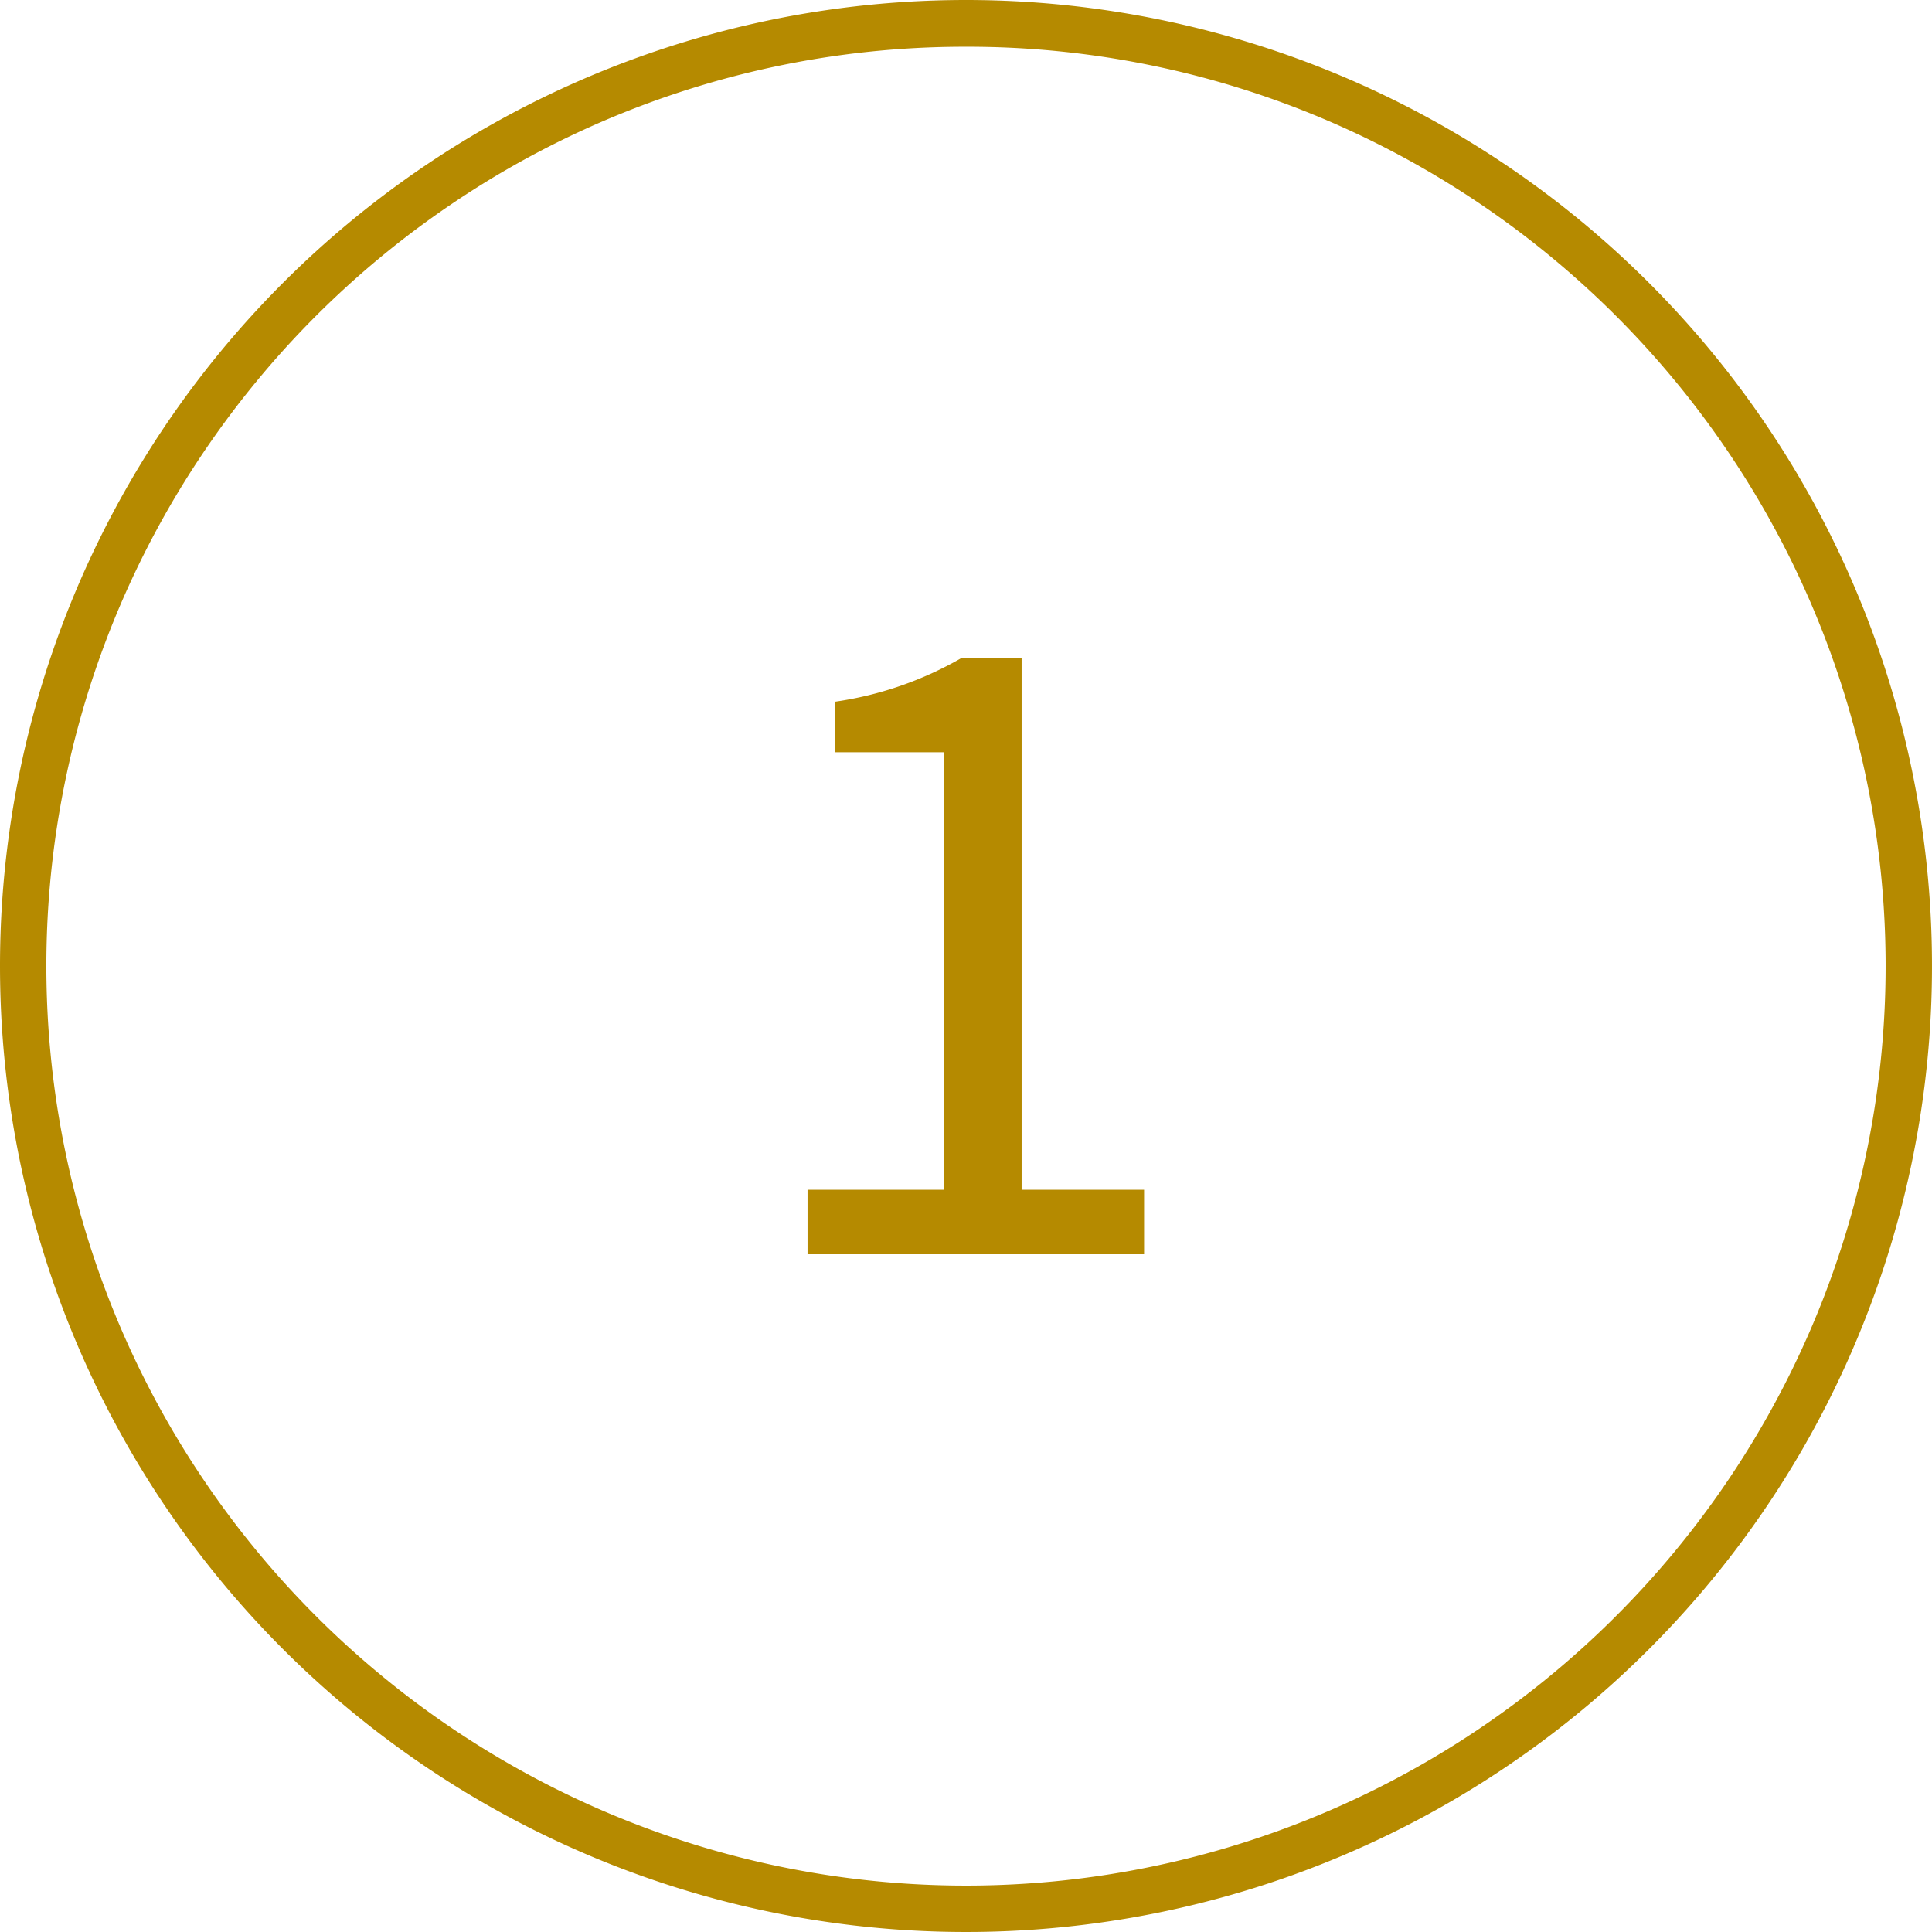 <svg xmlns="http://www.w3.org/2000/svg" width="124" height="124" viewBox="0 0 124 124">
  <g id="Gruppe_3564" data-name="Gruppe 3564" transform="translate(19343 11838)">
    <path id="Ellipse_167" data-name="Ellipse 167" d="M62,3A58.71,58.71,0,0,0,29.015,13.074,59.181,59.181,0,0,0,7.635,39.035a58.918,58.918,0,0,0,5.439,55.95,59.181,59.181,0,0,0,25.961,21.379,58.918,58.918,0,0,0,55.95-5.439,59.181,59.181,0,0,0,21.379-25.961,58.918,58.918,0,0,0-5.439-55.95A59.181,59.181,0,0,0,84.965,7.635,58.628,58.628,0,0,0,62,3m0-3A62,62,0,1,1,0,62,62,62,0,0,1,62,0Z" transform="translate(-19343 -11838)" fill="#b58a00"/>
    <path id="Pfad_2933" data-name="Pfad 2933" d="M-10.17,0h21.6V-4.14H3.57V-38.28H-.27a22.692,22.692,0,0,1-8.16,2.82v3.24h7.02V-4.14h-8.76Z" transform="translate(-19281 -11757.5)" fill="#b58a00"/>
  </g>
</svg>

